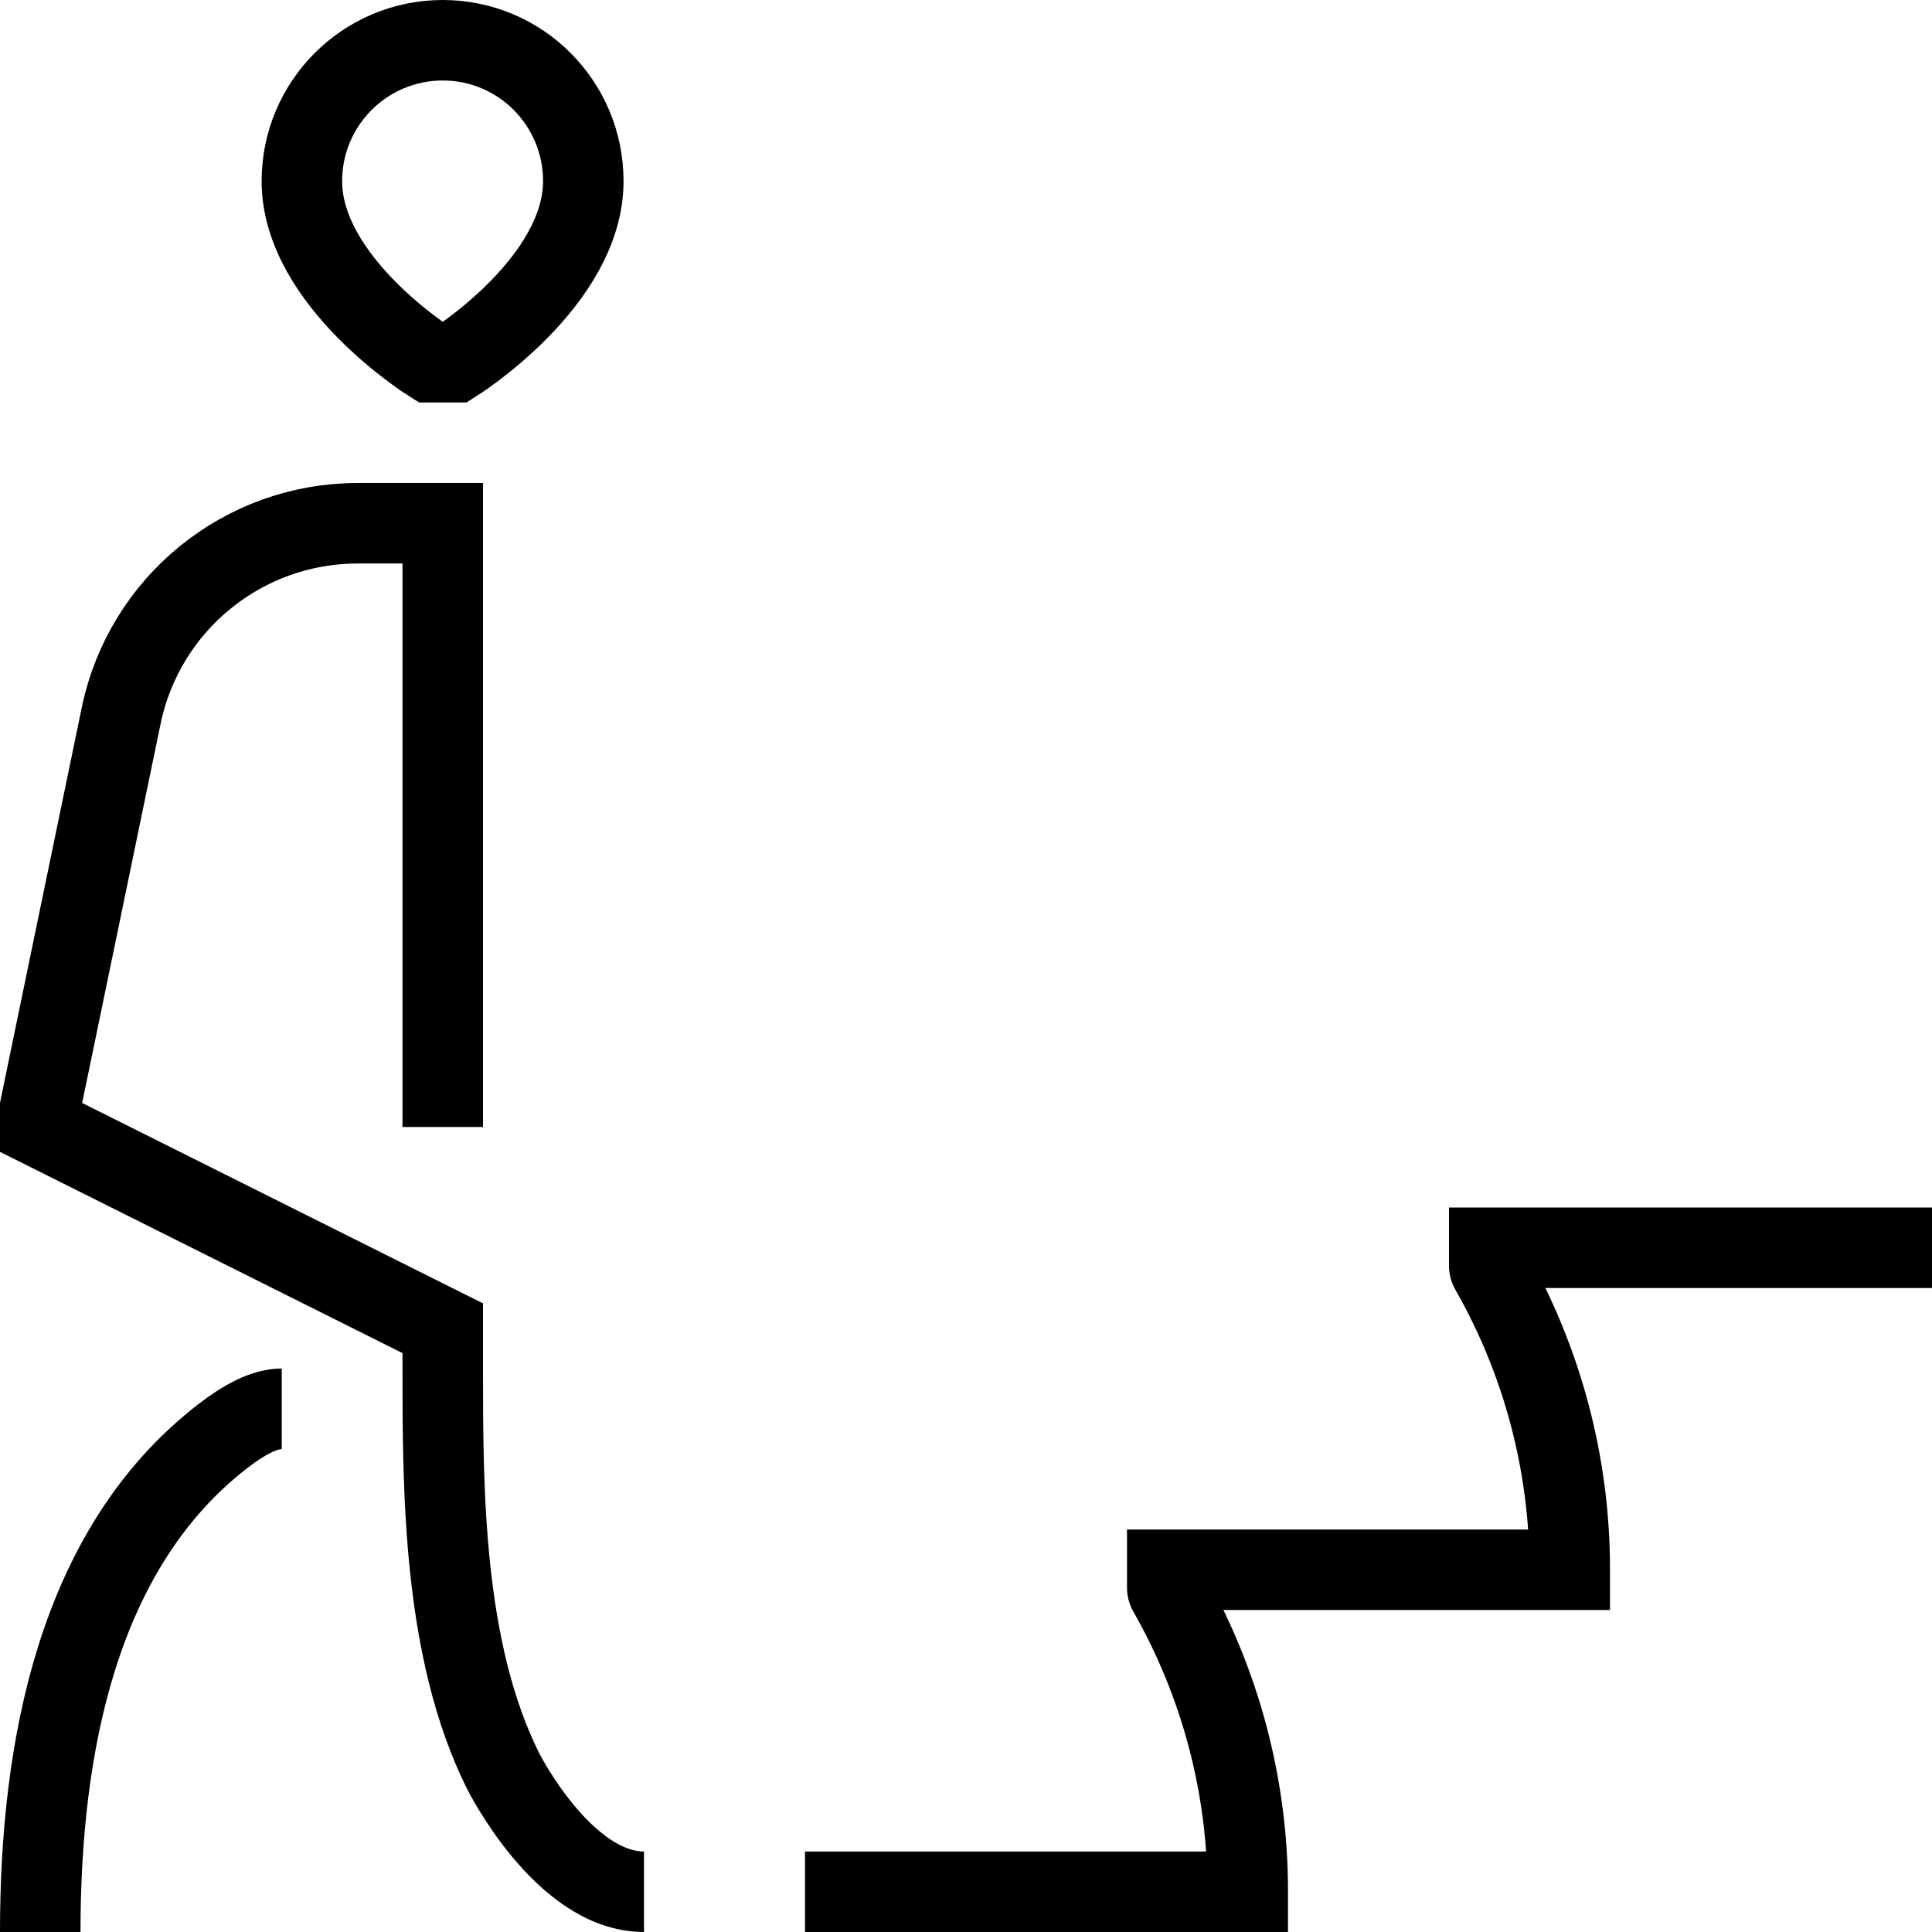 <svg xmlns="http://www.w3.org/2000/svg" fill="none" viewBox="0 0 24 24"><path stroke="#000" d="M5.5 14V6.5H4.443C3.02 6.5 1.793 7.499 1.505 8.892L0.5 13.75V14L5.5 16.5L5.5 17C5.5 18.5 5.5 20.5 6.25 22C6.25 22 7 23.5 8 23.5M3.5 17.5C3.289 17.5 3.034 17.633 2.763 17.844C0.958 19.241 0.5 21.718 0.5 24M10 23.5H15.5V23.492C15.5 22.186 15.159 20.904 14.512 19.771V19.771C14.504 19.757 14.5 19.742 14.5 19.726V19.5H19.5V19.492C19.5 18.186 19.159 16.904 18.512 15.771V15.771C18.504 15.757 18.5 15.742 18.5 15.726V15.5L24 15.5M5.35 4.5C5.35 4.5 3.75 3.5 3.75 2.25C3.75 1.284 4.534 0.5 5.5 0.5C6.466 0.5 7.246 1.284 7.246 2.25C7.246 3.5 5.65 4.5 5.65 4.5H5.35Z"></path></svg>